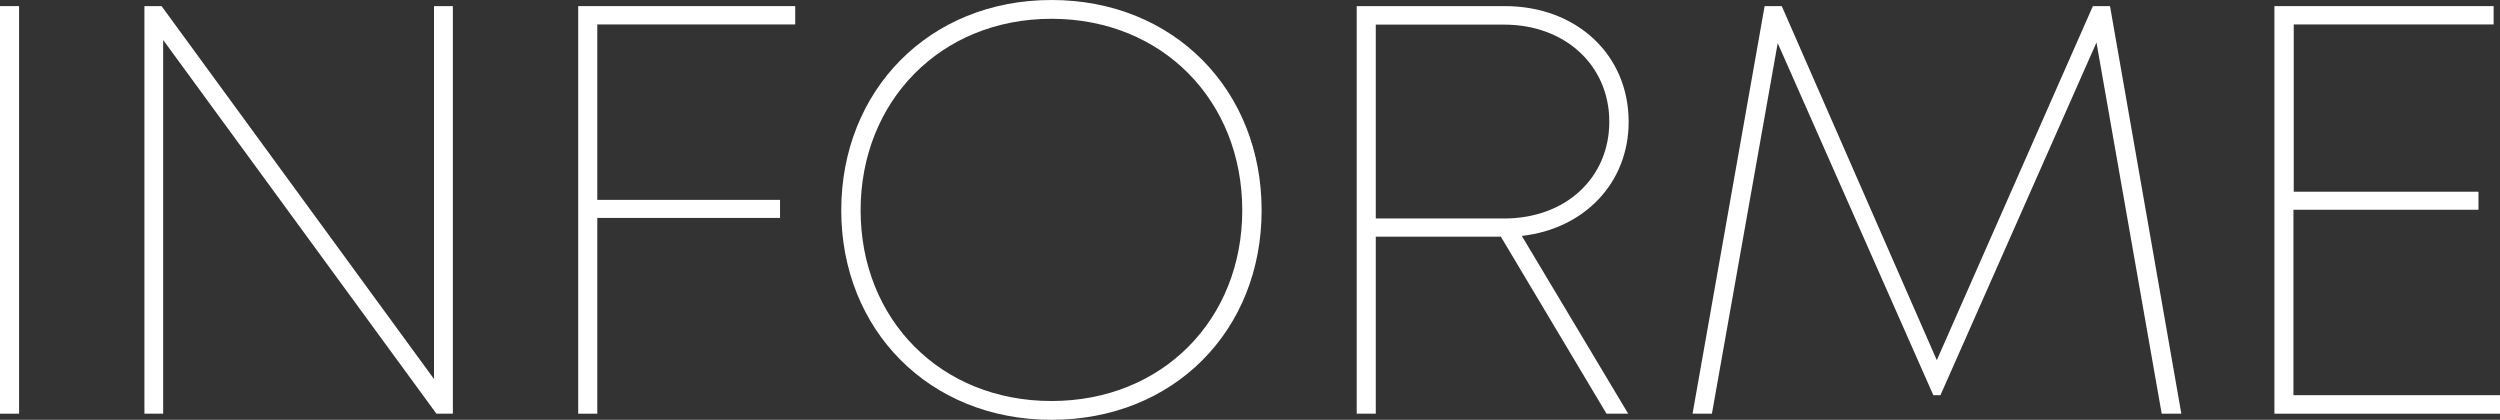 <svg xmlns="http://www.w3.org/2000/svg" viewBox="0 0 437.77 73.51"><rect x="0" y="0" width="437.77" height="73.51" fill="#333333" stroke="none"/><defs><style>.cls-1{fill:#fff;}</style></defs><g id="Layer_2" data-name="Layer 2"><g id="Capa_1" data-name="Capa 1"><path class="cls-1" d="m0 1.07h3.34v71.37H0z"/><path class="cls-1" d="m79.3 1.07v71.37h-2.88L28.57 7v65.44h-3.28V1.07h3L76 66.37V1.07z"/><path class="cls-1" d="m104.59 4.28V35h32v3.16h-32v34.28h-3.34V1.07h38v3.21z"/><path class="cls-1" d="m147.31 36.83C147.31 15.88 162.65 0 184.12 0s36.8 15.8 36.8 36.83s-15.34 36.68-36.8 36.68s-36.81-15.8-36.81-36.68zm70.22 0c0-19.14-13.94-33.54-33.41-33.54s-33.42 14.5-33.42 33.54s13.94 33.39 33.42 33.39s33.41-14.32 33.41-33.39z"/><path class="cls-1" d="m266.48 41.31l18.63 31.13h-3.8l-18.5-31h-21.9v31h-3.34V1.07h25.93c12.54 0 21.69 8.49 21.69 20.26c0 10.67-7.73 18.74-18.71 19.98zm-25.57-3.05h22.46c10.83 0 18.43-7.14 18.43-16.95s-7.68-17-18.43-17h-22.46z"/><path class="cls-1" d="m378.53 72.44l-11.42-65l-27.32 61.76h-1.25L311.29 7.55l-11.52 64.89h-3.39L309 1.07h3l27.15 62l27.33-62h3l12.49 71.37z"/><path class="cls-1" d="m437.77 69.2v3.24h-39.5V1.07h38.38v3.21h-35v29.29H434v3.16h-32.4V69.2z"/></g></g></svg>